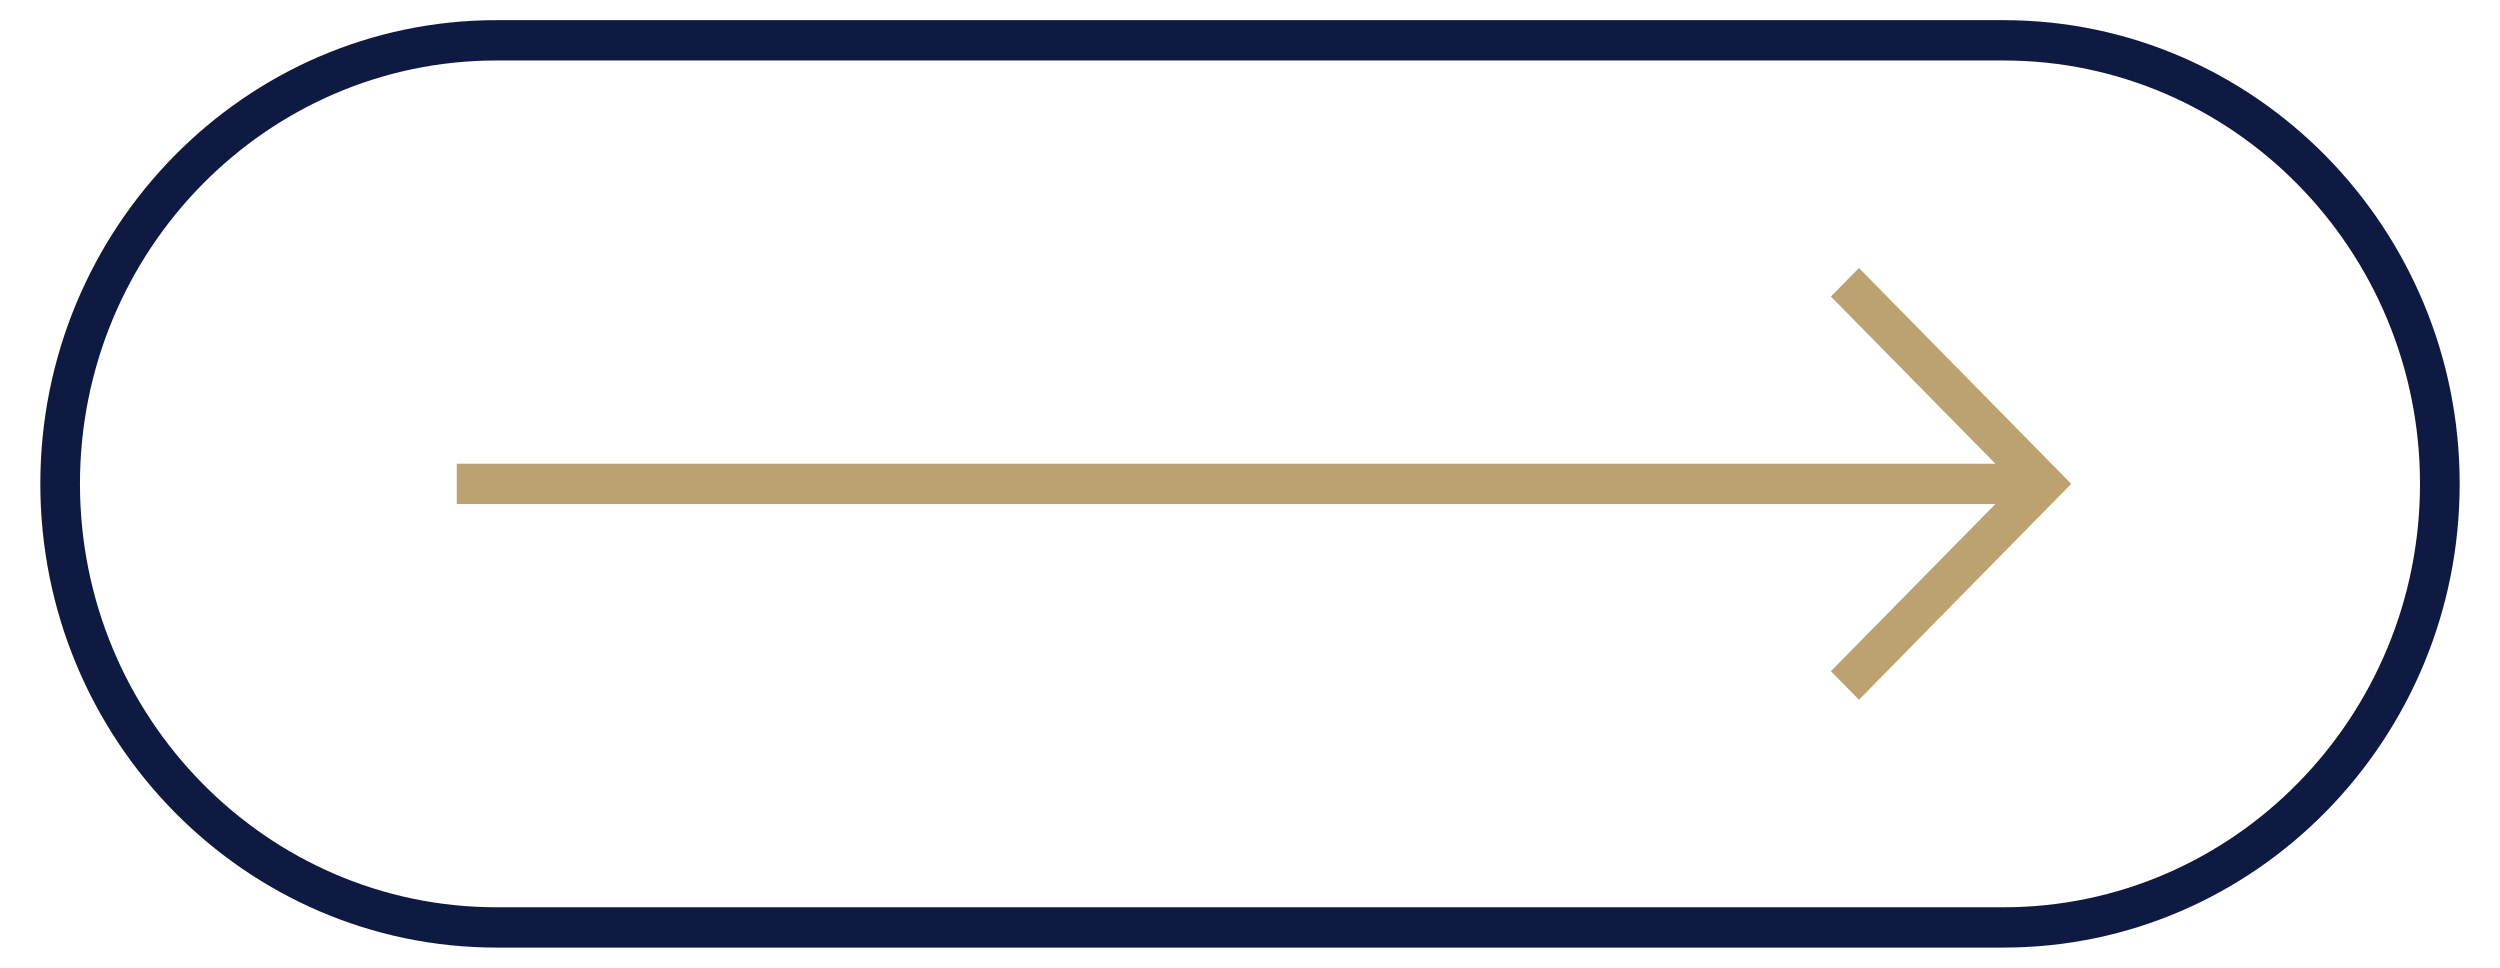 <?xml version="1.0" encoding="utf-8"?>
<!-- Generator: Adobe Illustrator 16.0.0, SVG Export Plug-In . SVG Version: 6.00 Build 0)  -->
<!DOCTYPE svg PUBLIC "-//W3C//DTD SVG 1.1//EN" "http://www.w3.org/Graphics/SVG/1.1/DTD/svg11.dtd">
<svg version="1.1" id="Layer_1" xmlns="http://www.w3.org/2000/svg" xmlns:xlink="http://www.w3.org/1999/xlink" x="0px" y="0px"
	 width="62px" height="24px" viewBox="0 0 62 24" enable-background="new 0 0 62 24" xml:space="preserve">
<g>
	<path fill="#0E1A42" d="M49.688,23.5H12.312C6.074,23.5,1,18.341,1,12S6.074,0.5,12.312,0.5h37.377C55.926,0.5,61,5.658,61,11.999
		C61,18.341,55.926,23.5,49.688,23.5z M12.312,1.5C6.617,1.5,1.983,6.21,1.983,11.999c0,5.79,4.633,10.501,10.328,10.501h37.377
		c5.695,0,10.328-4.71,10.328-10.5S55.384,1.5,49.688,1.5H12.312z"/>
	<g>
		<rect x="11.328" y="11.5" fill="#BCA271" width="39.344" height="1"/>
		<polygon fill="#BCA271" points="46.102,17.354 45.406,16.646 49.977,12 45.406,7.354 46.102,6.646 51.367,12 		"/>
	</g>
</g>
</svg>
